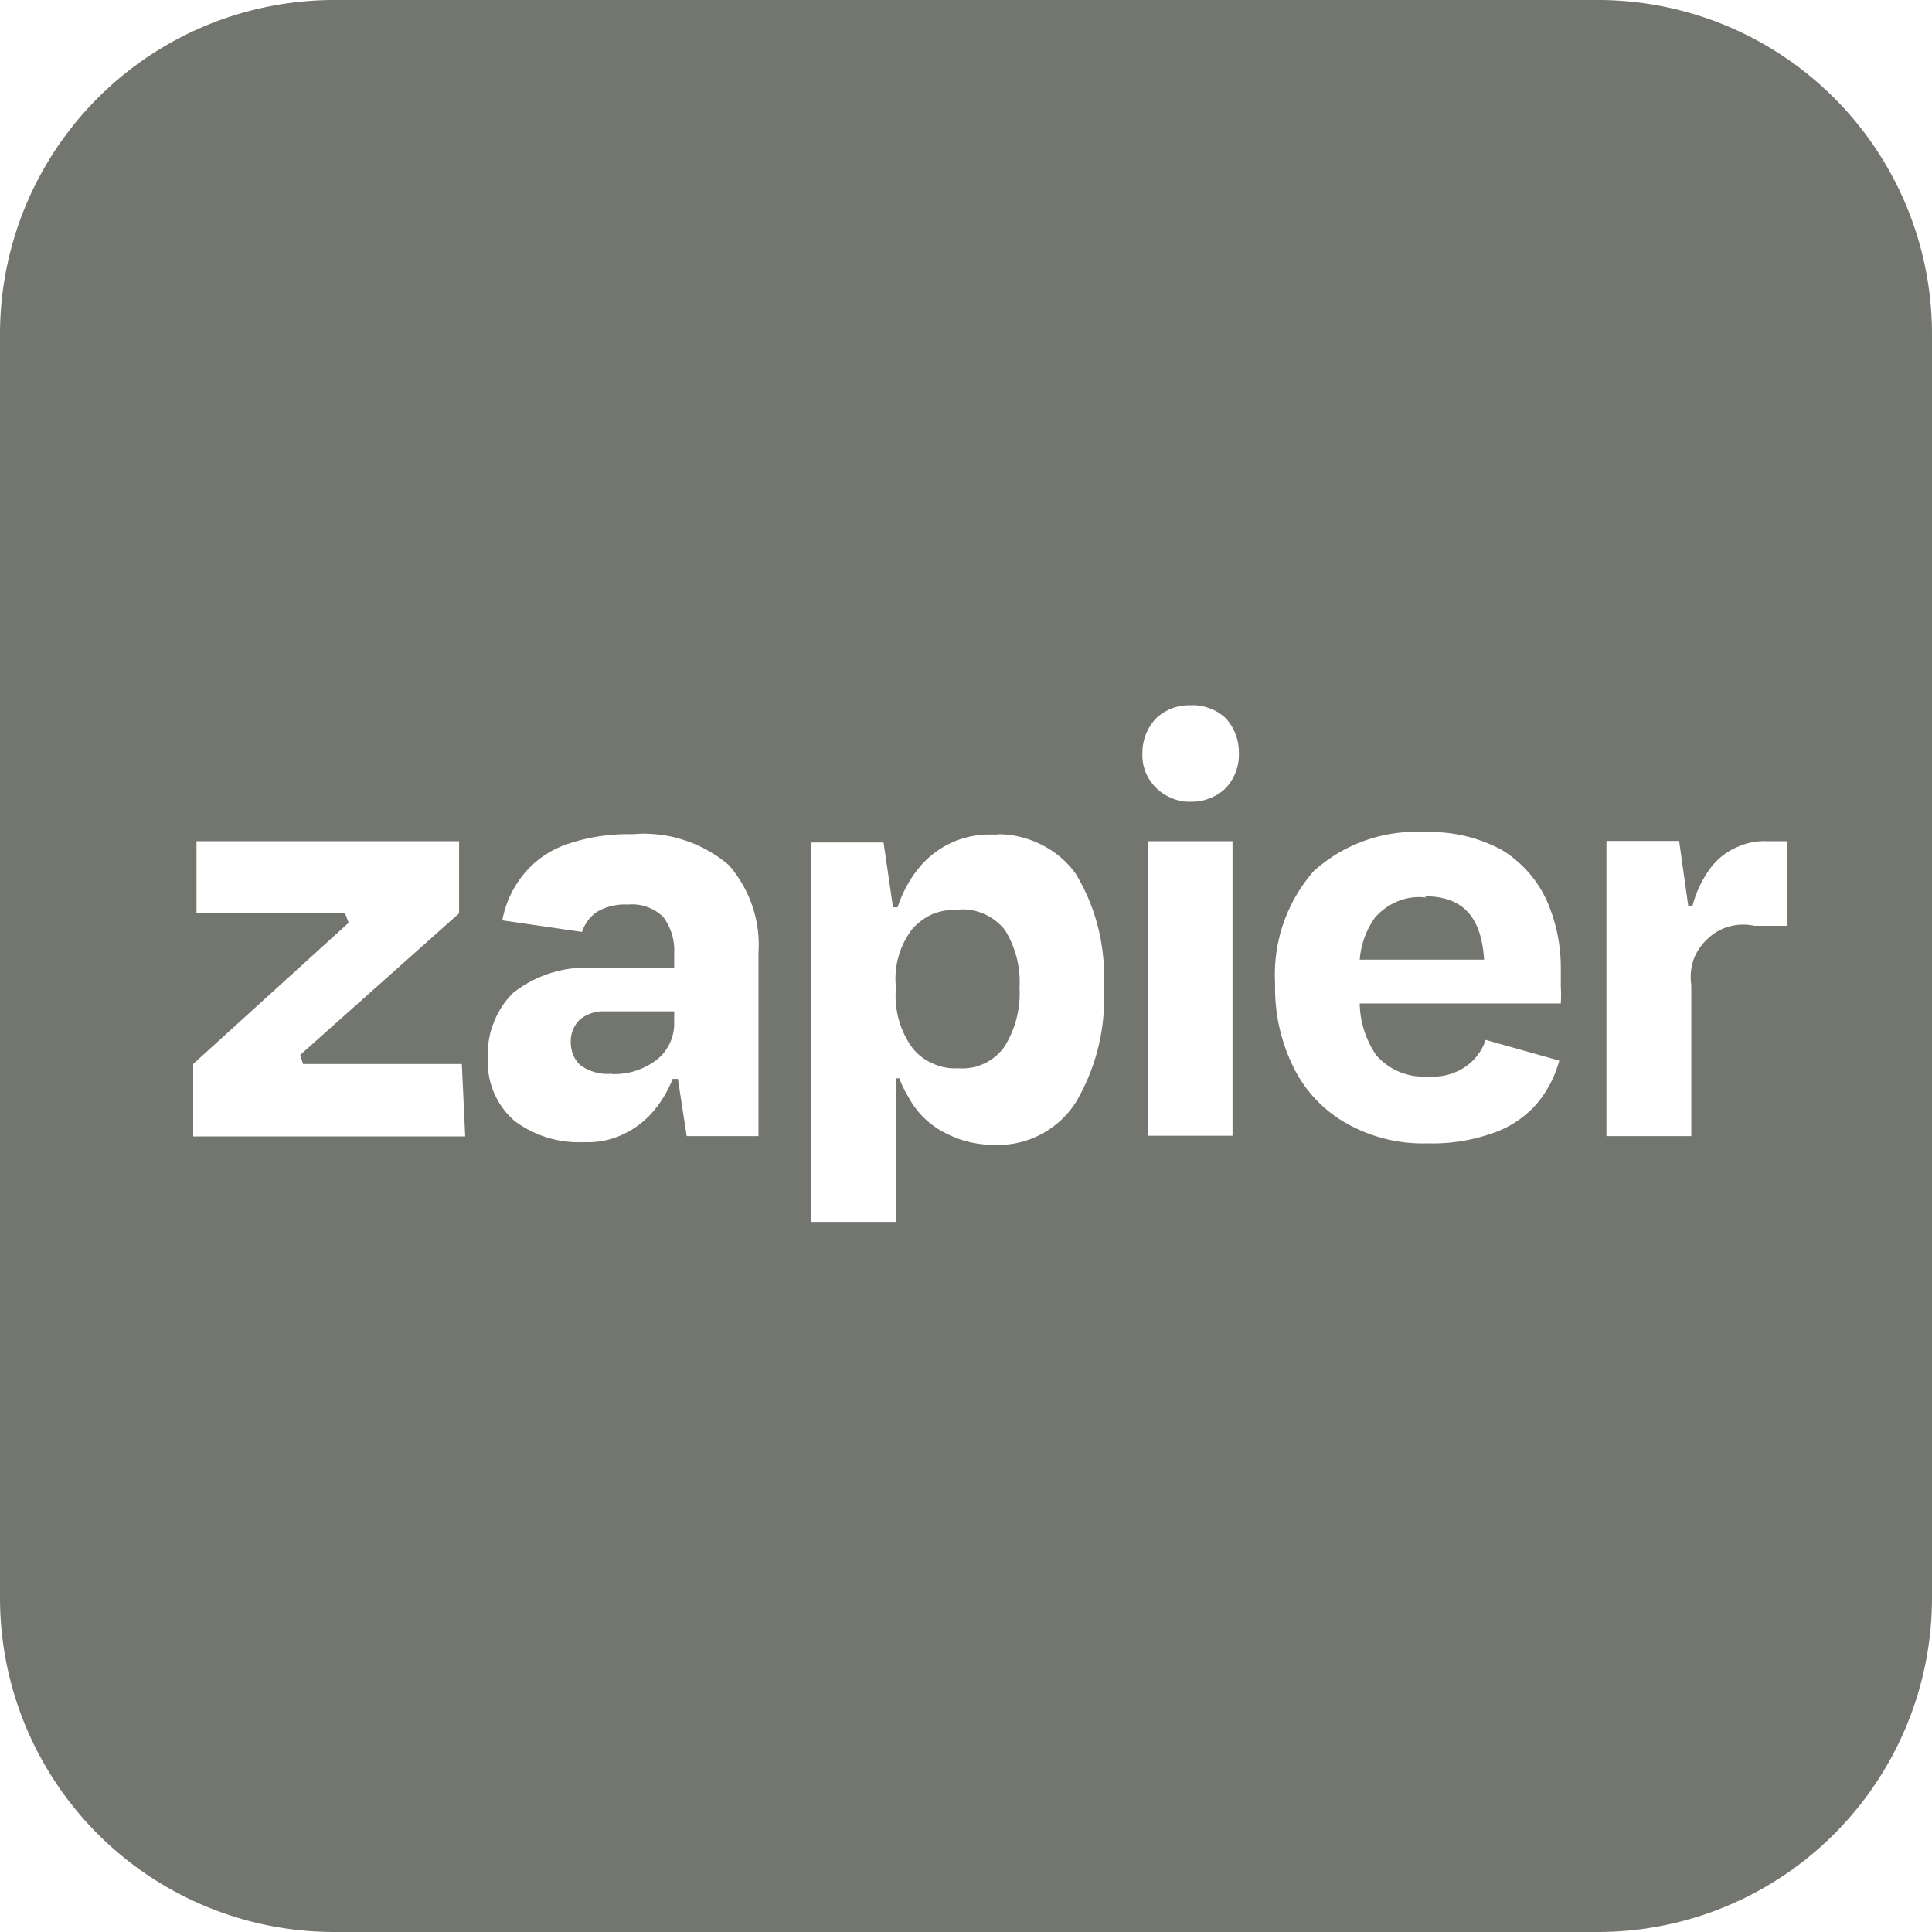 <svg role="img" viewBox="0 0 24 24" xmlns="http://www.w3.org/2000/svg" fill="#73756F">
  <title>Zapier</title>
  <path d="M4.157 0A4.151 4.151 0 0 0 0 4.161v15.678A4.151 4.151 0 0 0 4.157 24h15.682A4.152 4.152 0 0 0 24 19.839V4.161A4.152 4.152 0 0 0 19.839 0H4.157Zm10.61 8.761h.03a.577.577 0 0 1 .23.038.585.585 0 0 1 .201.124.63.63 0 0 1 .162.431.612.612 0 0 1-.162.435.58.58 0 0 1-.201.128.58.58 0 0 1-.23.042.529.529 0 0 1-.235-.042.585.585 0 0 1-.332-.328.559.559 0 0 1-.038-.235.613.613 0 0 1 .17-.431.59.59 0 0 1 .405-.162Zm2.853 1.572c.03.004.061.004.095.004.325-.011.646.064.937.219.238.144.431.355.552.609.128.279.189.582.185.888v.193a2 2 0 0 1 0 .219h-2.498c.003.227.075.45.204.642a.78.78 0 0 0 .646.265.714.714 0 0 0 .484-.136.642.642 0 0 0 .23-.318l.915.257a1.398 1.398 0 0 1-.28.537c-.14.159-.321.284-.521.355a2.234 2.234 0 0 1-.836.136 1.923 1.923 0 0 1-1.001-.245 1.618 1.618 0 0 1-.665-.703 2.221 2.221 0 0 1-.227-1.036 1.95 1.95 0 0 1 .48-1.398 1.9 1.9 0 0 1 1.3-.488Zm-9.607.023c.162.004.325.026.48.079.207.065.4.174.563.314.26.302.393.692.366 1.088v2.276H8.53l-.109-.711h-.065c-.064.163-.155.31-.272.439a1.122 1.122 0 0 1-.374.264 1.023 1.023 0 0 1-.453.083 1.334 1.334 0 0 1-.866-.264.965.965 0 0 1-.329-.801.993.993 0 0 1 .076-.431 1.02 1.02 0 0 1 .242-.363 1.478 1.478 0 0 1 1.043-.303h.952v-.181a.696.696 0 0 0-.136-.454.553.553 0 0 0-.438-.154.695.695 0 0 0-.378.086.48.48 0 0 0-.193.254l-.99-.144a1.26 1.26 0 0 1 .257-.563c.14-.174.321-.302.533-.378.261-.091.54-.136.82-.129.053-.003.106-.007.163-.007Zm4.384.007c.174 0 .347.038.506.114.182.083.34.211.458.374.257.423.377.911.351 1.406a2.53 2.53 0 0 1-.355 1.448 1.148 1.148 0 0 1-1.009.517c-.204 0-.401-.045-.582-.136a1.052 1.052 0 0 1-.48-.457 1.298 1.298 0 0 1-.114-.234h-.045l.004 1.784h-1.059v-4.713h.904l.117.805h.057c.068-.208.177-.401.328-.56a1.129 1.129 0 0 1 .843-.344h.076v-.004Zm7.559.084h.903l.113.805h.053a1.37 1.37 0 0 1 .235-.484.813.813 0 0 1 .313-.242.82.82 0 0 1 .39-.076h.234v1.051h-.401a.662.662 0 0 0-.313.008.623.623 0 0 0-.272.155.663.663 0 0 0-.174.26.683.683 0 0 0-.027.314v1.875h-1.054v-3.666Zm-17.515.003h3.262v.896L3.73 13.104l.034.113h1.973l.042.9H2.4v-.9l1.931-1.754-.045-.117H2.441v-.896Zm11.815 0h1.055v3.659h-1.055V10.45Zm3.443.684.019.016a.69.69 0 0 0-.351.045.756.756 0 0 0-.287.204c-.11.155-.174.336-.189.522h1.545c-.034-.526-.257-.787-.74-.787h.003Zm-5.718.163c-.026 0-.057 0-.083.004a.78.78 0 0 0-.31.053.746.746 0 0 0-.257.189 1.016 1.016 0 0 0-.204.695v.064c-.015.257.057.507.204.711a.634.634 0 0 0 .253.196.638.638 0 0 0 .314.061.644.644 0 0 0 .578-.265c.14-.223.204-.48.189-.74a1.216 1.216 0 0 0-.181-.711.677.677 0 0 0-.503-.257Zm-4.509 1.266a.464.464 0 0 0-.268.102.373.373 0 0 0-.114.276c0 .053.008.106.027.155a.375.375 0 0 0 .087.132.576.576 0 0 0 .397.11v.004a.863.863 0 0 0 .563-.182.573.573 0 0 0 .211-.457v-.14h-.903Z"/>
</svg>
